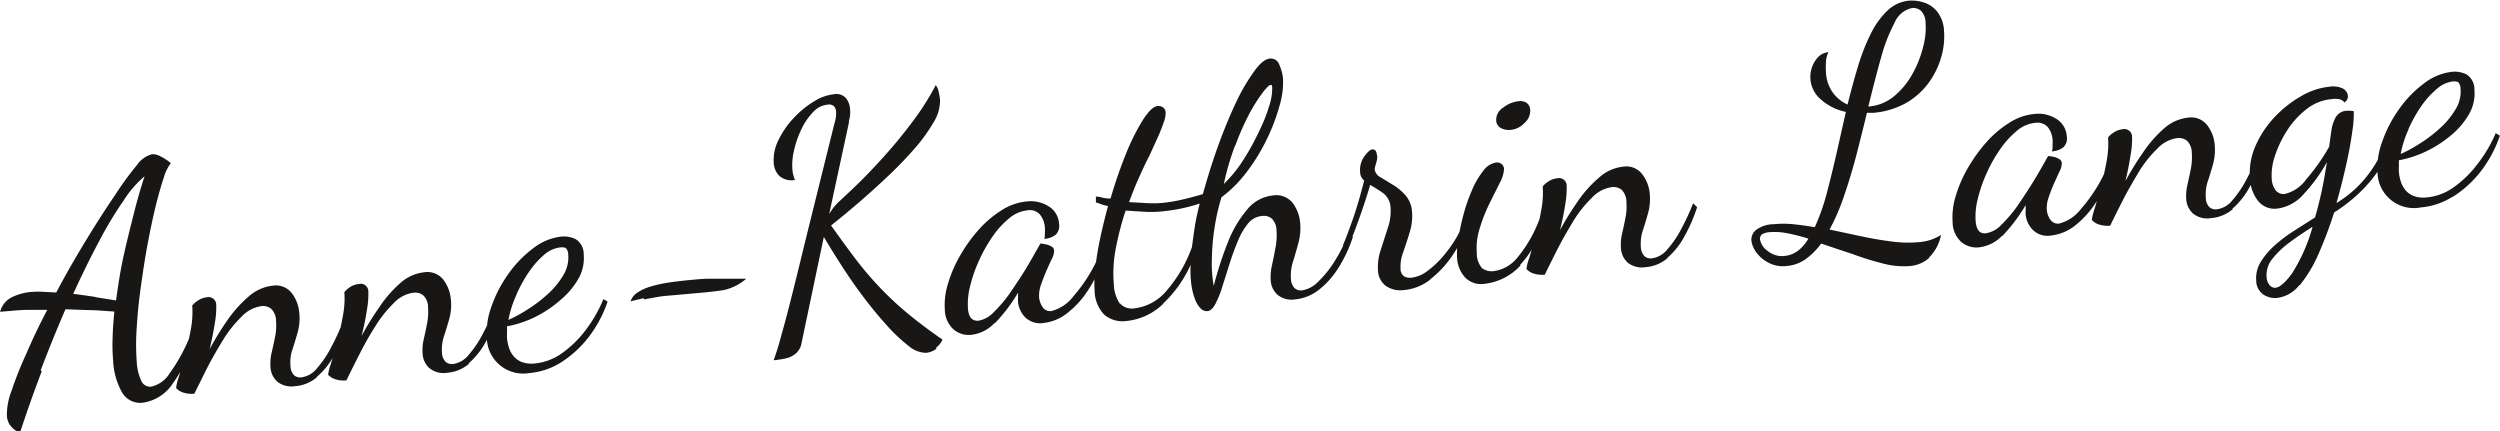 <?xml version="1.0" encoding="UTF-8"?>
<svg xmlns="http://www.w3.org/2000/svg" xmlns:xlink="http://www.w3.org/1999/xlink" viewBox="0 0 238.64 41.18">
  <defs>
    <style>
      .a {
        fill: none;
      }

      .b {
        clip-path: url(#a);
      }

      .c {
        fill: #181716;
      }
    </style>
    <clipPath id="a" transform="translate(-75.47 -193.39)">
      <rect class="a" x="64" y="172.03" width="293.5" height="78.33"></rect>
    </clipPath>
  </defs>
  <g class="b">
    <path class="c" d="M305.37,205.72a13.59,13.59,0,0,1,1.22-2.19,8.34,8.34,0,0,1,1.49-1.65,2.83,2.83,0,0,1,1.55-.72c.27,0,.45,0,.54.14a.92.92,0,0,1,.17.52,3.19,3.19,0,0,1-.47,2,7.7,7.7,0,0,1-1.48,1.8,13.48,13.48,0,0,1-1.93,1.47,13.23,13.23,0,0,1-1.83,1,10.14,10.14,0,0,1,.74-2.33m4.26,6.4a10.43,10.43,0,0,0,2.62-2.38,11.7,11.7,0,0,0,1.85-3.44l-.4-.24A13.11,13.11,0,0,1,312,209a10.36,10.36,0,0,1-2.26,2.23,5.2,5.2,0,0,1-2.59,1,2.77,2.77,0,0,1-1.22-.11,1.93,1.93,0,0,1-.81-.54,2.44,2.44,0,0,1-.47-.83,4.18,4.18,0,0,1-.19-.92,4.7,4.7,0,0,1,0-.54c0-.19,0-.39,0-.6a10.47,10.47,0,0,0,2.64-.87,11.33,11.33,0,0,0,2.38-1.55,7.39,7.39,0,0,0,1.68-2,3.92,3.92,0,0,0,.51-2.29,1.7,1.7,0,0,0-.74-1.48,2.57,2.57,0,0,0-1.36-.26,5.31,5.31,0,0,0-2.71,1.11,10.68,10.68,0,0,0-2.38,2.45,12.23,12.23,0,0,0-1.61,3.1,7.26,7.26,0,0,0-.45,3,3.47,3.47,0,0,0,4.13,3.29,6.79,6.79,0,0,0,3-1m-17.43,8.42a1.31,1.31,0,0,1-.29-.78,2.45,2.45,0,0,1,.54-1.72,8.55,8.55,0,0,1,1.64-1.57c.68-.51,1.41-1,2.21-1.5a16.54,16.54,0,0,1-1.95,4.43c-.65.89-1.18,1.35-1.6,1.39a.66.66,0,0,1-.55-.25m2.88,0a12.82,12.82,0,0,0,1.77-2.94,41.06,41.06,0,0,0,1.51-4,15.32,15.32,0,0,0,2-1.5,13.26,13.26,0,0,0,2-2.19,7.33,7.33,0,0,0,1.28-2.69l-.43-.28a8.72,8.72,0,0,1-1.09,2.31,11.15,11.15,0,0,1-1.64,2,11,11,0,0,1-1.9,1.45c.37-1.29.68-2.54.95-3.75s.45-2.26.57-3.16a9.9,9.9,0,0,0,.13-1.85,1.48,1.48,0,0,0-.35-.05h-.31a1.26,1.26,0,0,0-1.09.68,3.63,3.63,0,0,0-.36,1.05c-.05.36-.1.66-.13.9s-.07.49-.1.79a18.71,18.71,0,0,1-2.2,3.13,3.55,3.55,0,0,1-2.06,1.4,1,1,0,0,1-.83-.32,2,2,0,0,1-.4-1.12,5.67,5.67,0,0,1,.32-2.24,10.64,10.64,0,0,1,1.19-2.45,8,8,0,0,1,1.85-2,4.44,4.44,0,0,1,2.3-.92,2.21,2.21,0,0,1,.79,0,.86.86,0,0,1,.5.32,2.24,2.24,0,0,0,.2-.21.63.63,0,0,0,.12-.45.9.9,0,0,0-.46-.67,2.15,2.15,0,0,0-1.32-.18,6.62,6.62,0,0,0-2.63.87,10.9,10.9,0,0,0-2.56,2,9.71,9.71,0,0,0-1.85,2.78,6.38,6.38,0,0,0-.52,3.16,3.65,3.65,0,0,0,.8,2.13,2,2,0,0,0,1.8.69,4,4,0,0,0,2.51-1.37,15.39,15.39,0,0,0,2.23-3.07c-.16,1-.33,2-.52,2.86s-.39,1.67-.62,2.43l-1.95,1.24a14.46,14.46,0,0,0-1.87,1.4,7.11,7.11,0,0,0-1.36,1.6,2.93,2.93,0,0,0-.43,1.78,1.62,1.62,0,0,0,.69,1.34,2,2,0,0,0,1.28.32,3.19,3.19,0,0,0,2.15-1.23m-6.41-7.27a7.33,7.33,0,0,0,1.61-2,15.77,15.77,0,0,0,1.23-2.84l-.38-.38a20.31,20.31,0,0,1-1.09,2.39,10.43,10.43,0,0,1-1.35,2,2.28,2.28,0,0,1-1.5.87.88.88,0,0,1-.69-.2,1.26,1.26,0,0,1-.35-.9,3.93,3.93,0,0,1,.19-1.58c.18-.52.34-1.07.5-1.64a5.24,5.24,0,0,0,.16-1.83,3.54,3.54,0,0,0-.72-1.88,1.93,1.93,0,0,0-1.84-.72,4.11,4.11,0,0,0-2.3,1.05,11.75,11.75,0,0,0-2,2.3,28.35,28.35,0,0,0-1.67,2.71c.22-.88.38-1.72.5-2.51a8.38,8.38,0,0,0,.14-1.7.74.74,0,0,0-.92-.74,1.82,1.82,0,0,0-.82.3,1.94,1.94,0,0,0-.55.48,9,9,0,0,1-.15,2.31c-.16.86-.34,1.69-.57,2.51s-.42,1.5-.59,2.06a4.56,4.56,0,0,0-.24,1,1.58,1.58,0,0,0,.75.45,2.61,2.61,0,0,0,1,.09c.35-.72.76-1.55,1.23-2.47s1-1.82,1.52-2.69a11.24,11.24,0,0,1,1.76-2.2,3.2,3.2,0,0,1,1.9-1,1.28,1.28,0,0,1,.92.25,1.64,1.64,0,0,1,.46,1.17,5.5,5.5,0,0,1-.09,1.5c-.1.52-.21,1-.32,1.52a4.58,4.58,0,0,0-.12,1.4,2,2,0,0,0,.68,1.39,2.16,2.16,0,0,0,1.68.41,3.64,3.64,0,0,0,2.1-.87m-22,2.56a15.91,15.91,0,0,0,2.21-2.93c0,.16,0,.33,0,.48a3.07,3.07,0,0,0,0,.43,2.42,2.42,0,0,0,.68,1.45,2,2,0,0,0,1.76.54,4.44,4.44,0,0,0,2.24-.92,9,9,0,0,0,2-2.19,11.23,11.23,0,0,0,1.43-3.11l-.34-.29a14.58,14.58,0,0,1-2.46,3.94,3.87,3.87,0,0,1-2.11,1.43.87.87,0,0,1-.85-.38,2,2,0,0,1-.33-.9,3.09,3.09,0,0,1,.18-1.23q.22-.66.51-1.32c.2-.43.37-.82.53-1.16a1.62,1.62,0,0,0,.21-.79.47.47,0,0,0-.25-.38,1.65,1.65,0,0,0-.54-.21,4.43,4.43,0,0,0-.49-.08s-.07.07-.14.2c-.36.66-.78,1.39-1.26,2.18s-1,1.57-1.51,2.32a13,13,0,0,1-1.58,1.87,2.55,2.55,0,0,1-1.5.81c-.57.05-.88-.33-.95-1.14a6.66,6.66,0,0,1,.19-2.1,13.19,13.19,0,0,1,.83-2.43,13.91,13.91,0,0,1,1.3-2.33,8.53,8.53,0,0,1,1.61-1.78,3.17,3.17,0,0,1,1.73-.76,1.33,1.33,0,0,1,1.23.41,2.21,2.21,0,0,1,.45,1.2,5,5,0,0,1,0,.55c0,.2,0,.39-.06.56a2,2,0,0,0,1.08-.38,1.17,1.17,0,0,0,.33-1.1,2.07,2.07,0,0,0-1-1.63,3.19,3.19,0,0,0-2.09-.46,5.34,5.34,0,0,0-2.39.84,10.08,10.08,0,0,0-2.2,1.87,15.22,15.22,0,0,0-1.78,2.49,12.37,12.37,0,0,0-1.15,2.68,6.8,6.8,0,0,0-.28,2.46,2.55,2.55,0,0,0,.84,1.89,2.26,2.26,0,0,0,1.69.5,3.65,3.65,0,0,0,2.19-1.1M255,199a15.89,15.89,0,0,1,1.32-3.44,2.34,2.34,0,0,1,1.7-1.41,1.18,1.18,0,0,1,.81.26,1.69,1.69,0,0,1,.45,1.21,6.8,6.8,0,0,1-.23,2.22,10.28,10.28,0,0,1-1,2.56,7.42,7.42,0,0,1-1.76,2.16,4.32,4.32,0,0,1-2.48,1c.41-1.65.8-3.18,1.19-4.58m-10.82,18.35a1.75,1.75,0,0,1-.71-1.1.55.55,0,0,1,.18-.46,1.57,1.57,0,0,1,.8-.22,6,6,0,0,1,1.69.12,17.49,17.49,0,0,1,1.95.5,3.86,3.86,0,0,1-1,1.16,2.44,2.44,0,0,1-1.27.49,2.12,2.12,0,0,1-1.63-.49m15.41.65a4.1,4.1,0,0,0,1.15-2.16,4.79,4.79,0,0,1-1,.47,5.07,5.07,0,0,1-1.17.22,11.79,11.79,0,0,1-2.56-.07c-.93-.12-1.9-.28-2.91-.5l-3-.64a20,20,0,0,0,1.41-3.28c.42-1.22.81-2.51,1.16-3.86s.68-2.68,1-4l.45,0h.14a7.64,7.64,0,0,0,3.25-1,7,7,0,0,0,2.15-2,7.82,7.82,0,0,0,1.14-2.46,6.91,6.91,0,0,0,.23-2.33,3.2,3.2,0,0,0-.67-1.89,2.68,2.68,0,0,0-1.28-.86,3.68,3.68,0,0,0-1.35-.17,3.43,3.43,0,0,0-2.09.94,7.74,7.74,0,0,0-1.6,2.22,19,19,0,0,0-1.22,3.11c-.35,1.15-.68,2.37-1,3.65a3.56,3.56,0,0,1-1.39-1.12,3.65,3.65,0,0,1-.67-1.94,7,7,0,0,1,0-1,2.22,2.22,0,0,1,.24-.94,1.56,1.56,0,0,0-1,.48,2.77,2.77,0,0,0-.59,1,2.86,2.86,0,0,0-.13,1.15,2.82,2.82,0,0,0,1,1.89,5.14,5.14,0,0,0,2.38,1.18l-.9,4c-.31,1.35-.62,2.62-.94,3.83a20.18,20.18,0,0,1-1.13,3.18c-.72-.13-1.41-.22-2.08-.29a9.26,9.26,0,0,0-1.81,0,2.92,2.92,0,0,0-1.73.56,1.21,1.21,0,0,0-.43,1,2.41,2.41,0,0,0,.46,1.11,3.21,3.21,0,0,0,1.16,1,2.91,2.91,0,0,0,1.74.32,3.62,3.62,0,0,0,1.8-.64,6.66,6.66,0,0,0,1.5-1.5c1,.33,2,.68,3,1a26.37,26.37,0,0,0,2.89.9,7.64,7.64,0,0,0,2.52.25,3.16,3.16,0,0,0,1.9-.78m-25,0a7.15,7.15,0,0,0,1.61-2,15.47,15.47,0,0,0,1.24-2.84l-.38-.38a22.18,22.18,0,0,1-1.1,2.39,9.58,9.58,0,0,1-1.35,2,2.28,2.28,0,0,1-1.5.87.88.88,0,0,1-.69-.2,1.32,1.32,0,0,1-.35-.9,4.06,4.06,0,0,1,.19-1.57c.18-.53.34-1.08.5-1.65a5,5,0,0,0,.16-1.83,3.54,3.54,0,0,0-.72-1.88,1.91,1.91,0,0,0-1.83-.72,4.08,4.08,0,0,0-2.3,1.05,11.48,11.48,0,0,0-2.05,2.3,28.35,28.35,0,0,0-1.67,2.71c.22-.88.39-1.72.51-2.51a9,9,0,0,0,.13-1.7.73.73,0,0,0-.91-.74,1.81,1.81,0,0,0-.83.3,2.11,2.11,0,0,0-.55.48,8.55,8.55,0,0,1-.15,2.31c-.15.86-.34,1.69-.56,2.51s-.42,1.5-.59,2.06a4.15,4.15,0,0,0-.25,1,1.58,1.58,0,0,0,.75.45,2.61,2.61,0,0,0,1,.09c.35-.72.76-1.54,1.23-2.47s1-1.82,1.52-2.69a11.62,11.62,0,0,1,1.76-2.2,3.2,3.2,0,0,1,1.9-1,1.28,1.28,0,0,1,.92.25,1.64,1.64,0,0,1,.46,1.17,5.5,5.5,0,0,1-.09,1.5c-.1.53-.2,1-.32,1.52a4.56,4.56,0,0,0-.11,1.4,2,2,0,0,0,.67,1.39,2.18,2.18,0,0,0,1.69.41,3.55,3.55,0,0,0,2.09-.87M221,205.12a1.53,1.53,0,0,0,.54-1.19.9.9,0,0,0-.35-.73,1.15,1.15,0,0,0-.76-.15,2.83,2.83,0,0,0-1.48.62,1.36,1.36,0,0,0-.66,1.2.85.85,0,0,0,.46.75,1.64,1.64,0,0,0,.91.17,2.08,2.08,0,0,0,1.34-.67m-.42,13.55a9.06,9.06,0,0,0,2.25-4.35l-.31-.29A12.65,12.65,0,0,1,220.3,218a3.52,3.52,0,0,1-2.17,1.26,1.56,1.56,0,0,1-1.19-.27,2.18,2.18,0,0,1-.5-1.47,6.1,6.1,0,0,1,.28-2.34,15.81,15.81,0,0,1,.94-2.39l1-2a3.08,3.08,0,0,0,.38-1.26.66.66,0,0,0-.25-.5.73.73,0,0,0-.5-.13,1.88,1.88,0,0,0-1.22.78,7.77,7.77,0,0,0-1.08,1.84,16.29,16.29,0,0,0-.82,2.35,21.8,21.8,0,0,0-.5,2.36,7.73,7.73,0,0,0-.11,1.83,3,3,0,0,0,.76,1.81,2.12,2.12,0,0,0,1.87.61,5.46,5.46,0,0,0,3.42-1.75M212,220.05a9.78,9.78,0,0,0,2.11-2.27,12.35,12.35,0,0,0,1.4-2.72l-.43-.28a7.06,7.06,0,0,1-.75,1.56,12.27,12.27,0,0,1-1.21,1.63,8.79,8.79,0,0,1-1.44,1.32,3.09,3.09,0,0,1-1.5.61,1.19,1.19,0,0,1-.68-.13.86.86,0,0,1-.34-.73,3.77,3.77,0,0,1,.25-1.56c.21-.61.42-1.24.62-1.91a5.08,5.08,0,0,0,.23-1.94,2.67,2.67,0,0,0-.63-1.6,5.11,5.11,0,0,0-1.2-1l-1.18-.72a1,1,0,0,1-.56-.75,3.13,3.13,0,0,1,.13-.56,2.53,2.53,0,0,0,.12-.63,3.48,3.48,0,0,0-.09-.45.35.35,0,0,0-.42-.26c-.16,0-.41.24-.73.66a2.25,2.25,0,0,0-.39,1.58,1,1,0,0,0,.38.72c-.35,1.37-.7,2.6-1.08,3.68s-.69,1.91-.94,2.48l.33.5c.29-.59.64-1.46,1.06-2.61s.83-2.36,1.2-3.63c.42.24.83.5,1.25.79a1.85,1.85,0,0,1,.7,1.43,4.86,4.86,0,0,1-.26,1.87c-.22.7-.45,1.4-.68,2.12a5,5,0,0,0-.26,2,1.93,1.93,0,0,0,.73,1.42,2.44,2.44,0,0,0,1.72.41,4.77,4.77,0,0,0,2.54-1M193.4,207.26a23.93,23.93,0,0,1,1.32-3,15.45,15.45,0,0,1,1.26-2c.37-.49.63-.75.78-.76s.13.07.15.24a5.34,5.34,0,0,1-.28,1.74,15.38,15.38,0,0,1-1,2.5,22.82,22.82,0,0,1-1.48,2.68,12.22,12.22,0,0,1-1.86,2.29,26.23,26.23,0,0,1,1.07-3.66m-11,15.08a3.5,3.5,0,0,1-.57-1.88A12.35,12.35,0,0,1,182,217a28.3,28.3,0,0,1,.92-3.51l1.58.1a10.51,10.51,0,0,0,1.67,0,18,18,0,0,0,1.82-.25,15.76,15.76,0,0,0,2-.52c-.2.8-.36,1.51-.46,2.15s-.19,1.31-.28,2a13,13,0,0,1-2.4,4.14,4.71,4.71,0,0,1-3.06,1.71,1.53,1.53,0,0,1-1.4-.46m4.11,0a11.47,11.47,0,0,0,2.62-3.69,10.19,10.19,0,0,0,.06,1.77,6.42,6.42,0,0,0,.33,1.43,2.53,2.53,0,0,0,.54.93.81.81,0,0,0,.65.29c.29,0,.56-.26.79-.7a9.29,9.29,0,0,0,.67-1.68c.22-.68.44-1.39.68-2.15s.5-1.47.79-2.16a6.63,6.63,0,0,1,1-1.71A1.93,1.93,0,0,1,196,214a1.15,1.15,0,0,1,.88.27,1.6,1.6,0,0,1,.44,1.12,6,6,0,0,1-.09,1.61c-.11.58-.22,1.15-.34,1.7a5,5,0,0,0-.12,1.49,2,2,0,0,0,.67,1.36,2.14,2.14,0,0,0,1.65.42,4.34,4.34,0,0,0,2.28-.92,8.08,8.08,0,0,0,1.89-2.14,13.09,13.09,0,0,0,1.35-2.9l-.44-.34a13.26,13.26,0,0,1-1.28,2.62,10.19,10.19,0,0,1-1.6,2,2.74,2.74,0,0,1-1.55.82.89.89,0,0,1-.7-.22,1.31,1.31,0,0,1-.34-.88,4.27,4.27,0,0,1,.2-1.66c.18-.58.35-1.18.52-1.8a5.53,5.53,0,0,0,.16-1.9,3.71,3.71,0,0,0-.71-1.88,2,2,0,0,0-1.91-.72,3.64,3.64,0,0,0-2.44,1.34,11,11,0,0,0-1.85,3.15,33.48,33.48,0,0,0-1.34,4.14,11.25,11.25,0,0,1-.18-2.51,21,21,0,0,1,.27-3.12,19.52,19.52,0,0,1,.65-2.83,12.11,12.11,0,0,0,2.42-2.43,18.11,18.11,0,0,0,1.91-3.12,18.39,18.39,0,0,0,1.21-3.19,7.74,7.74,0,0,0,.33-2.62,4.23,4.23,0,0,0-.35-1.28.85.85,0,0,0-.86-.6c-.45,0-1,.45-1.54,1.22a18.08,18.08,0,0,0-1.75,3c-.59,1.25-1.16,2.64-1.71,4.16s-1,3-1.44,4.56c-.82.24-1.55.43-2.18.57a14.43,14.43,0,0,1-1.8.28,11.25,11.25,0,0,1-1.53,0l-1.53-.09q.43-1.2.93-2.31c.33-.74.65-1.44,1-2.1l.82-1.8a15.14,15.14,0,0,0,.56-1.42,2.54,2.54,0,0,0,.18-.91.67.67,0,0,0-.25-.5.73.73,0,0,0-.47-.13c-.42,0-.89.47-1.43,1.29a20.79,20.79,0,0,0-1.62,3.22,44.38,44.38,0,0,0-1.49,4.32,3.26,3.26,0,0,1-.8-.09,2.57,2.57,0,0,0-.6-.1l0,.56c.17.05.35.11.55.19a3,3,0,0,0,.61.15c-.27,1-.52,2-.73,3a28.93,28.93,0,0,0-.48,2.86,12,12,0,0,0-.07,2.27,3.35,3.35,0,0,0,.92,2.25,2.71,2.71,0,0,0,2.13.6,5.89,5.89,0,0,0,3.52-1.66m-16.1,1.88a15.46,15.46,0,0,0,2.22-2.93c0,.16,0,.33,0,.49a2.94,2.94,0,0,0,0,.42,2.42,2.42,0,0,0,.68,1.45,2.05,2.05,0,0,0,1.76.54,4.41,4.41,0,0,0,2.23-.92,8.79,8.79,0,0,0,2-2.19,11.23,11.23,0,0,0,1.43-3.11l-.34-.29a14.83,14.83,0,0,1-2.46,3.94,3.84,3.84,0,0,1-2.11,1.43.86.86,0,0,1-.85-.38,2,2,0,0,1-.33-.9,3.11,3.11,0,0,1,.18-1.23q.23-.66.51-1.32c.19-.43.37-.82.53-1.16a1.62,1.62,0,0,0,.21-.79.46.46,0,0,0-.25-.38,1.84,1.84,0,0,0-.54-.21l-.49-.08s-.07.07-.14.2c-.37.66-.78,1.39-1.26,2.19s-1,1.56-1.51,2.31a13,13,0,0,1-1.58,1.87,2.61,2.61,0,0,1-1.5.81c-.57,0-.88-.33-.95-1.14a6.66,6.66,0,0,1,.19-2.1,13.19,13.19,0,0,1,.83-2.43,13.91,13.91,0,0,1,1.3-2.33,8.26,8.26,0,0,1,1.61-1.78,3.24,3.24,0,0,1,1.72-.76,1.31,1.31,0,0,1,1.23.41,2.25,2.25,0,0,1,.46,1.2,5,5,0,0,1,0,.55c0,.2,0,.39-.06.56a2,2,0,0,0,1.08-.38,1.22,1.22,0,0,0,.33-1.1,2.07,2.07,0,0,0-1-1.63,3.21,3.21,0,0,0-2.09-.46,5.34,5.34,0,0,0-2.39.84,10.08,10.08,0,0,0-2.2,1.87,14.64,14.64,0,0,0-1.78,2.49,12.37,12.37,0,0,0-1.15,2.68,6.82,6.82,0,0,0-.29,2.46,2.59,2.59,0,0,0,.85,1.89,2.25,2.25,0,0,0,1.69.5,3.6,3.6,0,0,0,2.18-1.1m-5.56,2.34a2.12,2.12,0,0,0,.62-.78q-2.14-1.48-3.67-2.79a30.78,30.78,0,0,1-2.7-2.6,33.91,33.91,0,0,1-2.18-2.64c-.68-.9-1.37-1.86-2.09-2.87.74-.58,1.58-1.28,2.51-2.07s1.86-1.64,2.81-2.53a36,36,0,0,0,2.6-2.68,16.06,16.06,0,0,0,1.87-2.57,3.91,3.91,0,0,0,.61-2.19,7.08,7.08,0,0,0-.13-.71,1.32,1.32,0,0,0-.28-.64,24.48,24.48,0,0,1-2.15,3.4c-.88,1.19-1.82,2.33-2.8,3.42s-1.91,2.05-2.78,2.89l-1.44,1.35a5,5,0,0,0-1,1.25l1.88-8.72c0-.21.08-.43.11-.67a3.19,3.19,0,0,0,0-.69,1.85,1.85,0,0,0-.39-1,1.25,1.25,0,0,0-1.18-.36,4.45,4.45,0,0,0-1.9.7,9,9,0,0,0-1.94,1.6,8.36,8.36,0,0,0-1.43,2.09,4.13,4.13,0,0,0-.44,2.18,1.88,1.88,0,0,0,.53,1.22,1.79,1.79,0,0,0,1.5.39,3,3,0,0,1-.25-1,5.85,5.85,0,0,1,.15-1.8,9.19,9.19,0,0,1,.69-2,6,6,0,0,1,1.12-1.66,2.14,2.14,0,0,1,1.39-.73.71.71,0,0,1,.62.15.89.89,0,0,1,.2.53,2.83,2.83,0,0,1-.08.84c-.08.31-.15.55-.19.73-.73,2.93-1.36,5.49-1.9,7.66s-1,4.05-1.38,5.61-.72,2.9-1,4-.54,2-.76,2.81-.43,1.46-.65,2.07a10.25,10.25,0,0,0,1.07-.16,2.25,2.25,0,0,0,1-.45,1.68,1.68,0,0,0,.6-1.07L154.11,216c.45.78,1,1.66,1.64,2.66s1.33,2,2.08,3,1.5,1.91,2.25,2.74a15.58,15.58,0,0,0,2.11,2,2.64,2.64,0,0,0,1.67.67,1.84,1.84,0,0,0,1-.4m-27.91-4.7,1.15-.21a10.49,10.49,0,0,1,1.09-.14l1.48-.13,1.67-.15c.73-.06,1.45-.15,2.16-.25A4.85,4.85,0,0,0,146.7,220h-.9l-1.26,0-1.49,0c-.52,0-1.06.06-1.62.11-.75.07-1.46.15-2.12.25a11.88,11.88,0,0,0-1.76.39,4.41,4.41,0,0,0-1.25.58,1.59,1.59,0,0,0-.64.83q.68-.18,1.26-.3m-12.14-.38a13.59,13.59,0,0,1,1.22-2.19,8.34,8.34,0,0,1,1.49-1.65A2.83,2.83,0,0,1,129,217c.27,0,.45,0,.54.14a.92.92,0,0,1,.17.52,3.26,3.26,0,0,1-.47,2,7.7,7.7,0,0,1-1.48,1.8,13.48,13.48,0,0,1-1.93,1.47,13.83,13.83,0,0,1-1.83,1,10.14,10.14,0,0,1,.74-2.33m4.26,6.4a10.43,10.43,0,0,0,2.62-2.38,11.7,11.7,0,0,0,1.85-3.44l-.4-.24a13.11,13.11,0,0,1-1.66,2.91,10.36,10.36,0,0,1-2.26,2.23,5.3,5.3,0,0,1-2.59,1,2.78,2.78,0,0,1-1.22-.11,1.93,1.93,0,0,1-.81-.54,2.44,2.44,0,0,1-.47-.83,4.18,4.18,0,0,1-.19-.92,4.7,4.7,0,0,1,0-.54c0-.18,0-.39,0-.6a10.47,10.47,0,0,0,2.64-.87A11.33,11.33,0,0,0,129,222a7.39,7.39,0,0,0,1.68-2,3.92,3.92,0,0,0,.51-2.29,1.69,1.69,0,0,0-.75-1.48,2.52,2.52,0,0,0-1.35-.26,5.31,5.31,0,0,0-2.71,1.11,10.89,10.89,0,0,0-2.38,2.45,12.23,12.23,0,0,0-1.61,3.1,7.26,7.26,0,0,0-.45,3A3.47,3.47,0,0,0,126,229a6.79,6.79,0,0,0,3-1m-8.82.1a7.5,7.5,0,0,0,1.62-2,16.29,16.29,0,0,0,1.23-2.85l-.38-.37a22.18,22.18,0,0,1-1.1,2.39,9.86,9.86,0,0,1-1.35,2,2.32,2.32,0,0,1-1.5.87.92.92,0,0,1-.69-.21,1.3,1.3,0,0,1-.35-.89,3.94,3.94,0,0,1,.2-1.58c.17-.53.34-1.08.5-1.64a5,5,0,0,0,.15-1.83,3.64,3.64,0,0,0-.71-1.89,1.94,1.94,0,0,0-1.84-.72,4.08,4.08,0,0,0-2.3,1.05,11.54,11.54,0,0,0-2,2.31,27.16,27.16,0,0,0-1.67,2.71q.33-1.32.51-2.52a8,8,0,0,0,.13-1.69.73.73,0,0,0-.91-.74,1.84,1.84,0,0,0-.83.29,2.29,2.29,0,0,0-.55.49,8.55,8.55,0,0,1-.15,2.31c-.15.85-.34,1.69-.56,2.5s-.42,1.51-.59,2.07a4.76,4.76,0,0,0-.25,1,1.58,1.58,0,0,0,.75.45,2.63,2.63,0,0,0,1,.09c.35-.73.76-1.55,1.23-2.47a30.1,30.1,0,0,1,1.53-2.7,11.52,11.52,0,0,1,1.75-2.2,3.12,3.12,0,0,1,1.9-1,1.23,1.23,0,0,1,.92.25,1.58,1.58,0,0,1,.46,1.17,5.53,5.53,0,0,1-.09,1.5c-.1.52-.2,1-.32,1.52a4.54,4.54,0,0,0-.11,1.4,2,2,0,0,0,.67,1.38,2.15,2.15,0,0,0,1.69.42,3.65,3.65,0,0,0,2.09-.87m-14.55,1.27a7.17,7.17,0,0,0,1.62-2,16.51,16.51,0,0,0,1.23-2.84l-.38-.38a20.4,20.4,0,0,1-1.1,2.39,9.86,9.86,0,0,1-1.35,2,2.26,2.26,0,0,1-1.49.87.9.9,0,0,1-.7-.2,1.28,1.28,0,0,1-.34-.9,3.69,3.69,0,0,1,.19-1.57c.17-.53.34-1.08.5-1.65a5,5,0,0,0,.15-1.83,3.61,3.61,0,0,0-.71-1.88,1.92,1.92,0,0,0-1.84-.72,4.11,4.11,0,0,0-2.3,1.05,11.79,11.79,0,0,0-2.05,2.3,28.21,28.21,0,0,0-1.66,2.71c.21-.88.38-1.72.5-2.51a8.16,8.16,0,0,0,.13-1.7.73.73,0,0,0-.91-.74,1.78,1.78,0,0,0-.82.3,2.18,2.18,0,0,0-.56.48,8.94,8.94,0,0,1-.14,2.31c-.16.86-.35,1.69-.57,2.51s-.42,1.5-.59,2.06a4.56,4.56,0,0,0-.24,1,1.5,1.5,0,0,0,.74.45,2.65,2.65,0,0,0,1,.09l1.23-2.47c.47-.92,1-1.82,1.53-2.69a11.24,11.24,0,0,1,1.76-2.2,3.2,3.2,0,0,1,1.89-1,1.27,1.27,0,0,1,.92.25,1.64,1.64,0,0,1,.47,1.17,5.5,5.5,0,0,1-.09,1.5c-.1.52-.21,1-.33,1.52a4.56,4.56,0,0,0-.11,1.4,2,2,0,0,0,.67,1.39,2.19,2.19,0,0,0,1.69.41,3.59,3.59,0,0,0,2.09-.87m-21.13-7.64c-.71-.11-1.43-.21-2.15-.3q1.24-2.72,2.46-5a36.58,36.58,0,0,1,2.35-3.91,10,10,0,0,1,2-2.31c-.33,1-.67,2.15-1,3.46s-.68,2.69-1,4.13-.53,2.86-.72,4.26l-2-.32m-5.2,7q1.14-3,2.37-5.84l2.13.08c.77,0,1.61.08,2.54.14-.09.87-.15,1.7-.17,2.5a17.35,17.35,0,0,0,.05,2.2,6.77,6.77,0,0,0,.84,3,2,2,0,0,0,2,1,4.12,4.12,0,0,0,2.87-1.86,12.39,12.39,0,0,0,2-4.29l-.34-.29A16.24,16.24,0,0,1,91.68,229a2.8,2.8,0,0,1-1.74,1.29.92.92,0,0,1-1-.58,5,5,0,0,1-.42-1.82,22.38,22.38,0,0,1,0-3.2c.07-1.23.2-2.52.39-3.89s.39-2.72.63-4,.5-2.54.77-3.65.53-2,.79-2.79a4.19,4.19,0,0,1,.68-1.4,5.21,5.21,0,0,0-1-.65,1.51,1.51,0,0,0-.79-.2,2.5,2.5,0,0,0-1.42,1A30.57,30.57,0,0,0,86.46,212c-.86,1.26-1.79,2.7-2.77,4.31s-1.93,3.25-2.85,5l-1.17-.06a8,8,0,0,0-1.1,0,5.11,5.11,0,0,0-2,.53,2.13,2.13,0,0,0-1.09,1.37l1.09-.09q.6-.06,1.41-.09c.54,0,1.2,0,2,0q-1.14,2.17-2,4.19a35,35,0,0,0-1.42,3.57,6.3,6.3,0,0,0-.43,2.42,1.93,1.93,0,0,0,.25.75,2.05,2.05,0,0,0,1,.79c.63-1.93,1.32-3.88,2.08-5.88" transform="translate(-75.47 -193.39)"></path>
  </g>
</svg>
